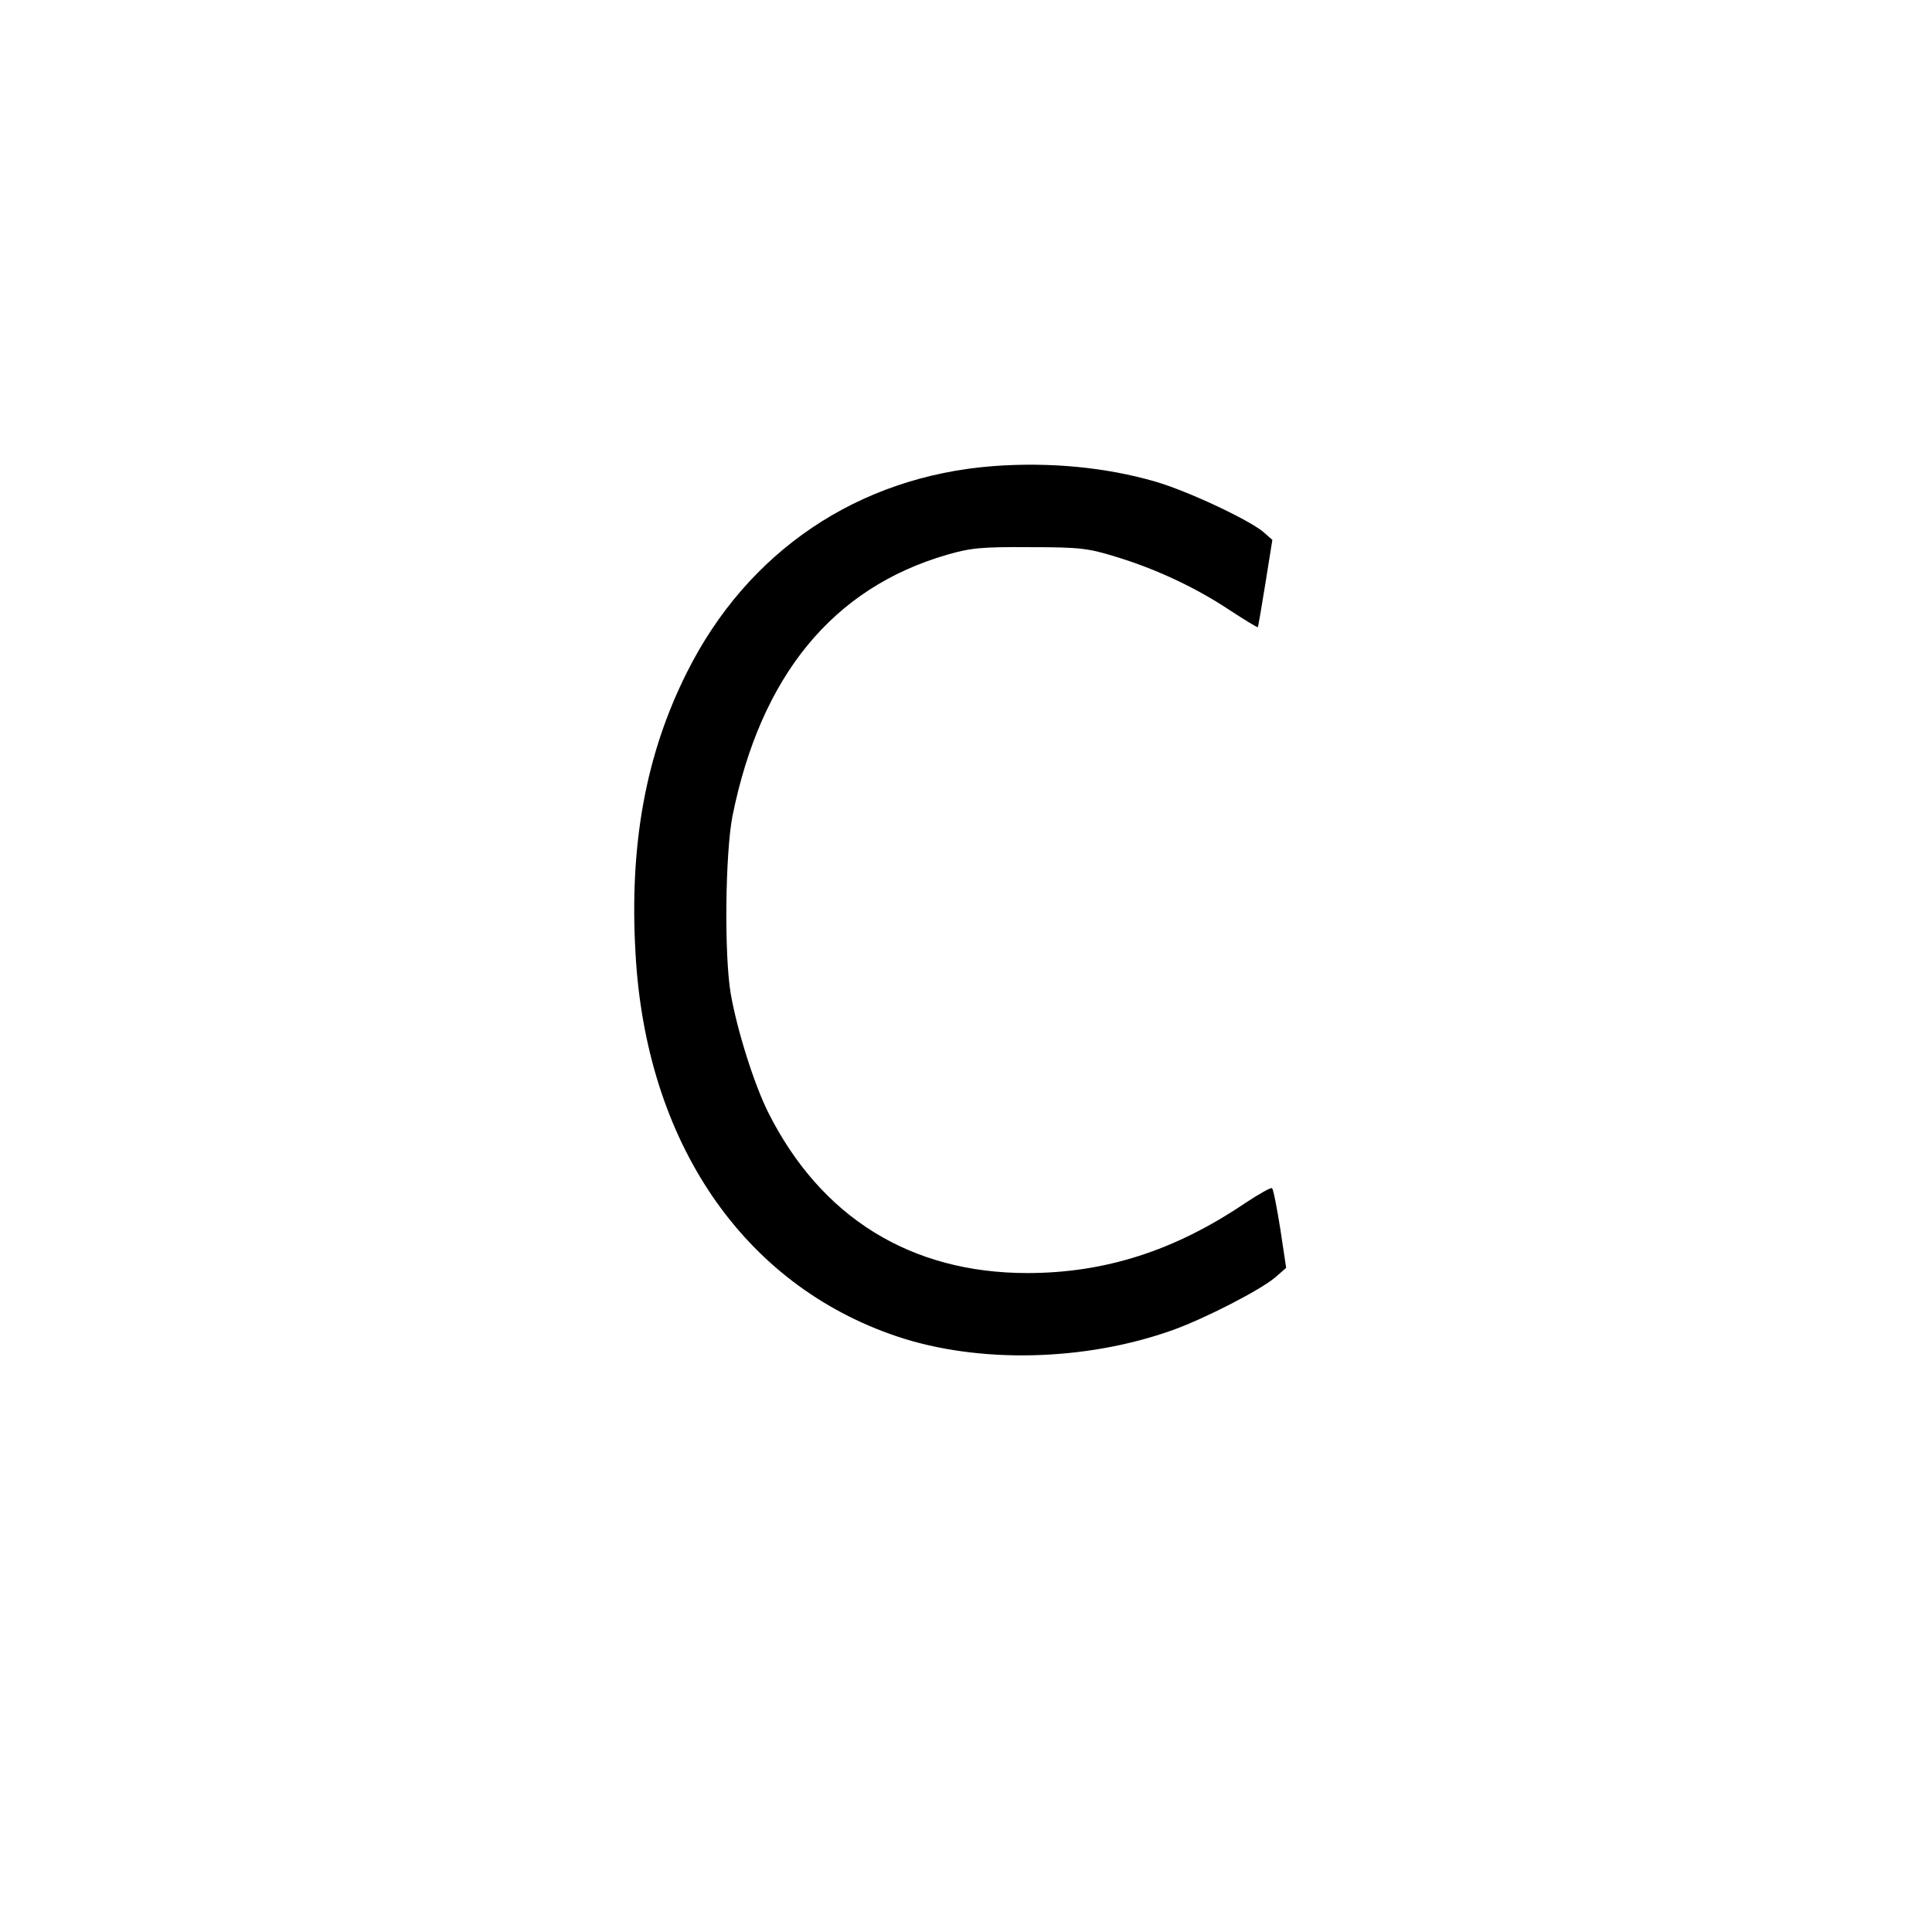 <svg version="1" xmlns="http://www.w3.org/2000/svg" width="746.667" height="746.667" viewBox="0 0 560 560"><path d="M287.9 135.1c-39.1 3-71.2 24.6-88.8 59.8-11.9 23.7-16.7 49.8-14.9 81.3 3 54.9 31.2 96.2 75.9 111.2 23.6 7.9 54.5 7.2 79.9-1.9 9.2-3.3 25.4-11.6 29.7-15.3l3.1-2.7-1.7-11.3c-1-6.2-2-11.5-2.4-11.8-.3-.3-3.8 1.7-7.9 4.4-20.3 13.7-40.5 20.2-63 20.2-33.8 0-59.8-16.1-75.1-46.5-4.1-8.2-9-23.7-10.9-34.5-1.9-11.2-1.6-40.4.5-51.4 8.2-40.7 29.1-66.2 62.2-75.8 6.9-2 10.1-2.3 24-2.2 14.5 0 16.9.3 25 2.8 11.5 3.5 23.1 8.9 33 15.5 4.3 2.8 7.9 5 8.1 4.9.1-.2 1.1-5.9 2.2-12.8l2-12.5-2.6-2.3c-4.3-3.6-22-11.9-31.3-14.6-14.5-4.2-30.7-5.7-47-4.5z"/></svg>